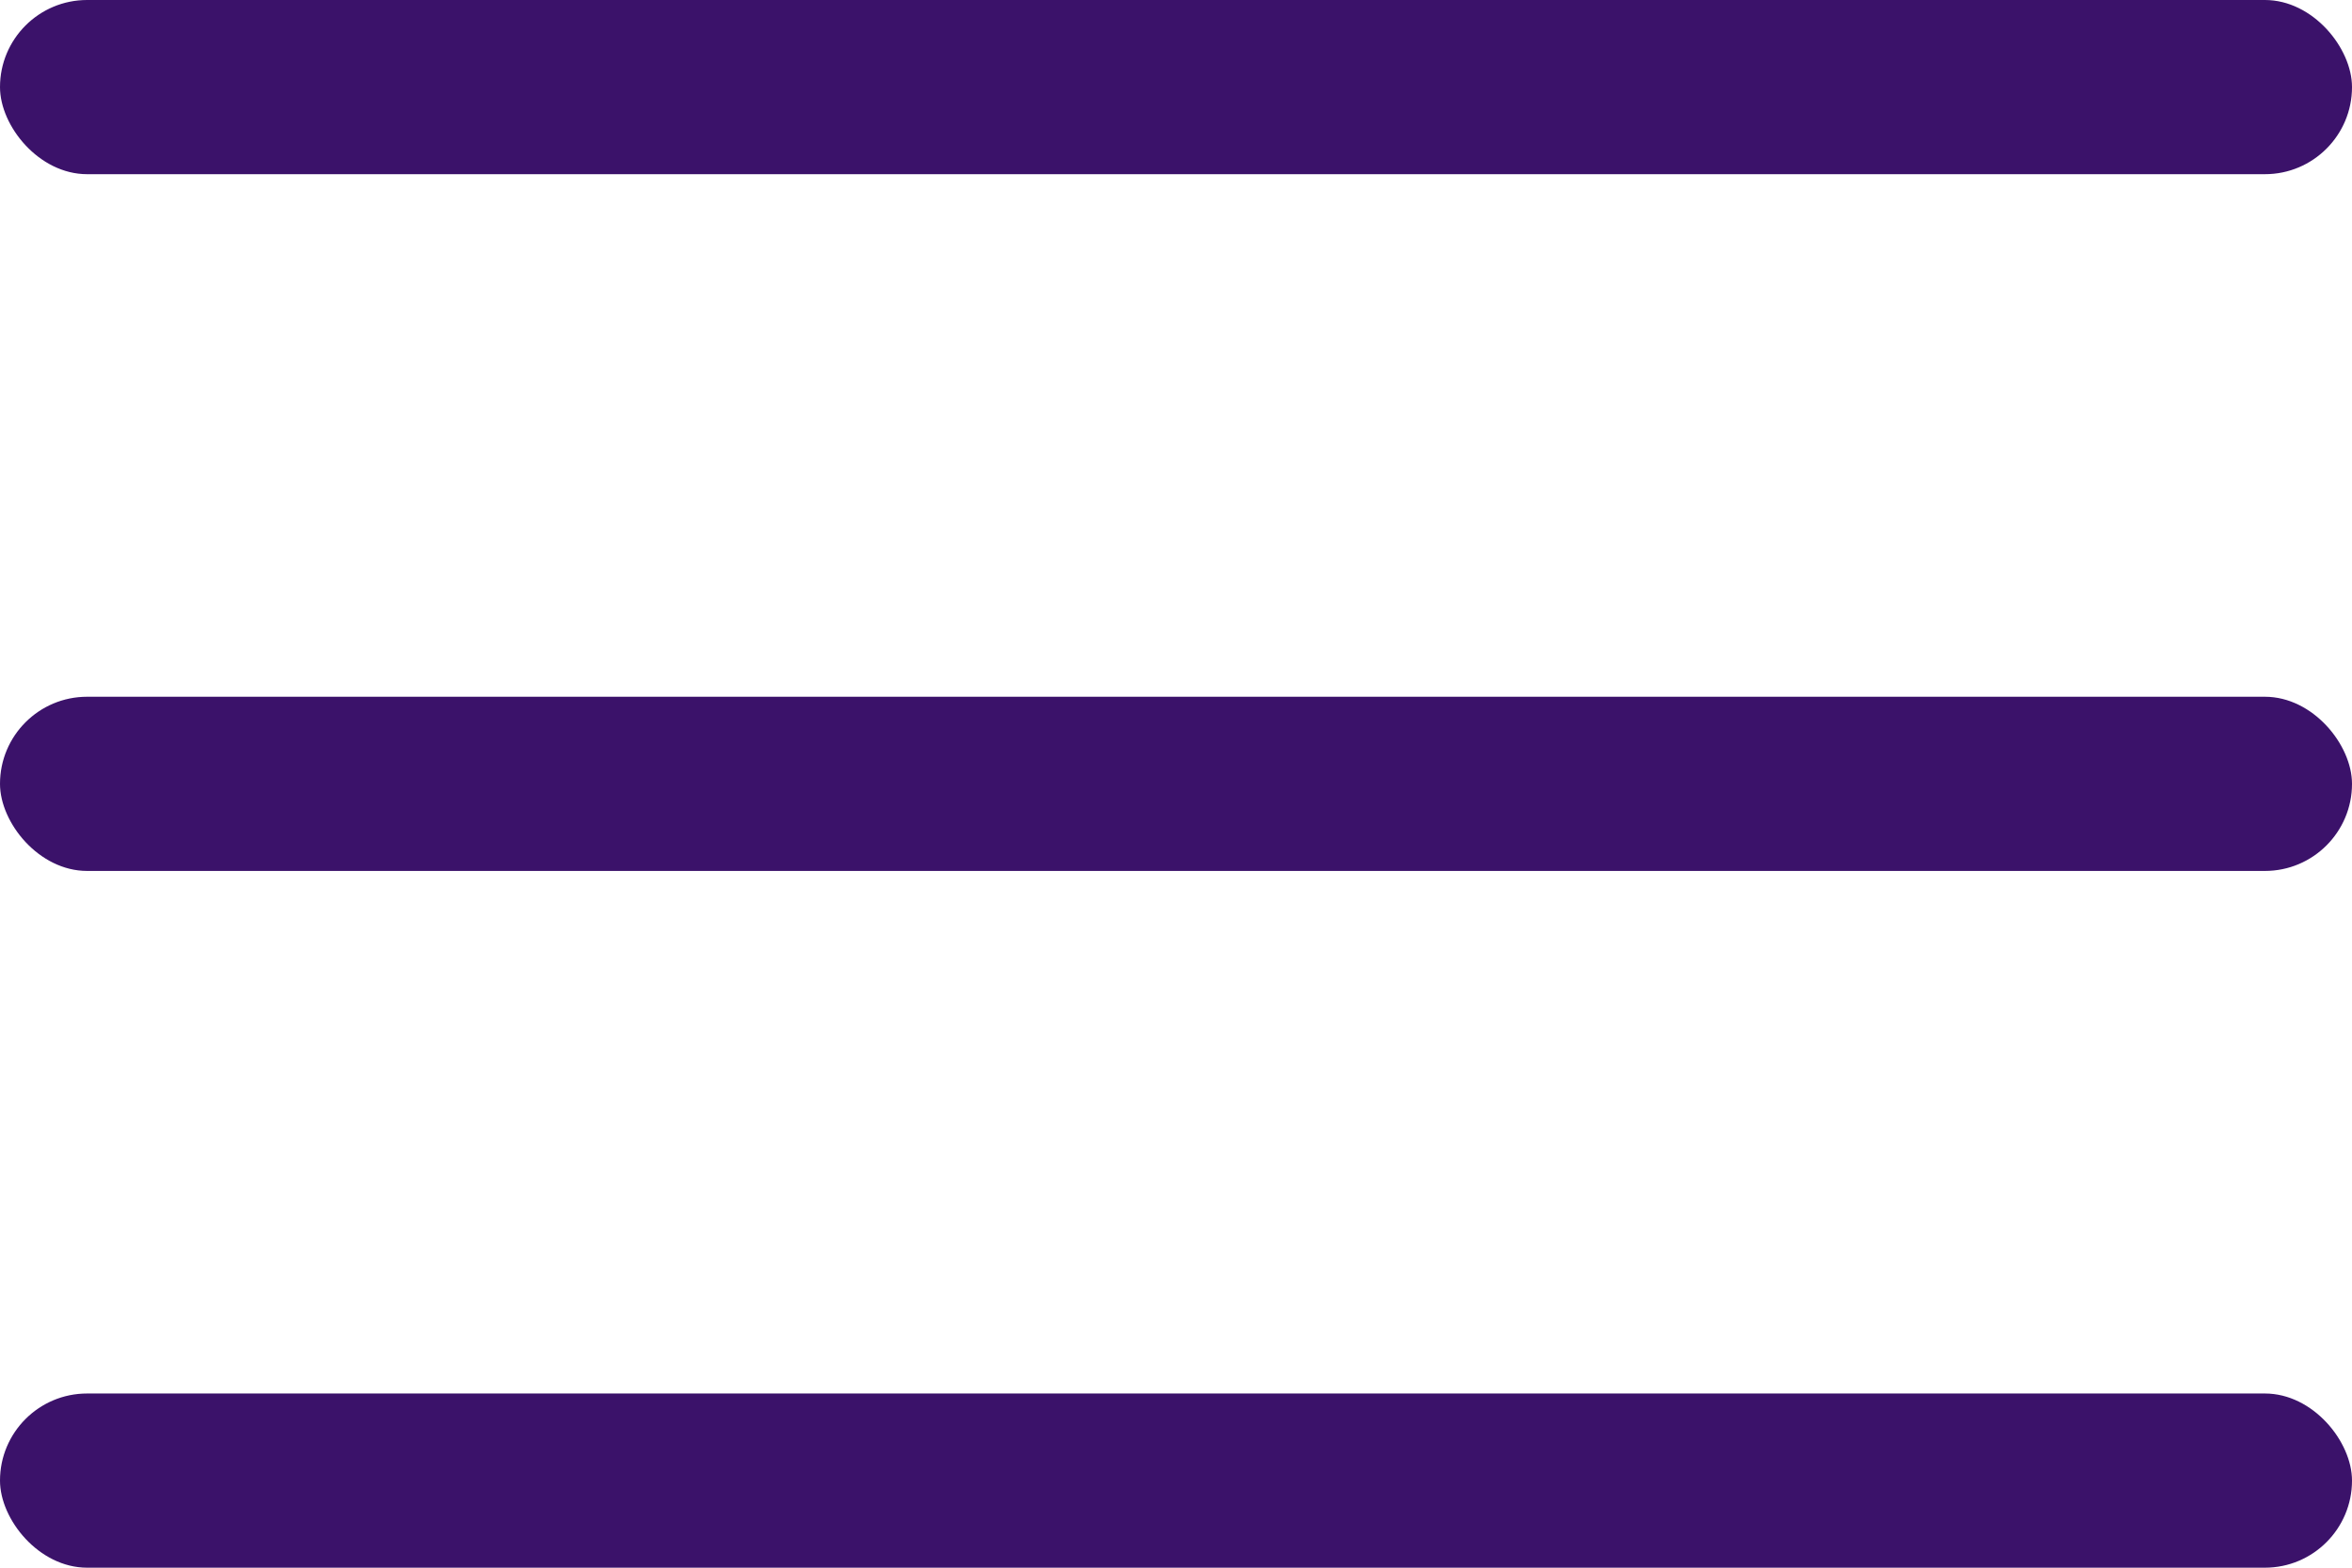 <svg xmlns="http://www.w3.org/2000/svg" width="27" height="18" viewBox="0 0 27 18">
  <g id="Raggruppa_4071" data-name="Raggruppa 4071" transform="translate(-36 -84)">
    <rect id="Rettangolo_161" data-name="Rettangolo 161" width="27" height="2" rx="1" transform="translate(36 84)" fill="#3b126a"/>
    <rect id="Rettangolo_162" data-name="Rettangolo 162" width="27" height="2" rx="1" transform="translate(36 92)" fill="#3b126a"/>
    <rect id="Rettangolo_163" data-name="Rettangolo 163" width="27" height="2" rx="1" transform="translate(36 100)" fill="#3b126a"/>
  </g>
</svg>
